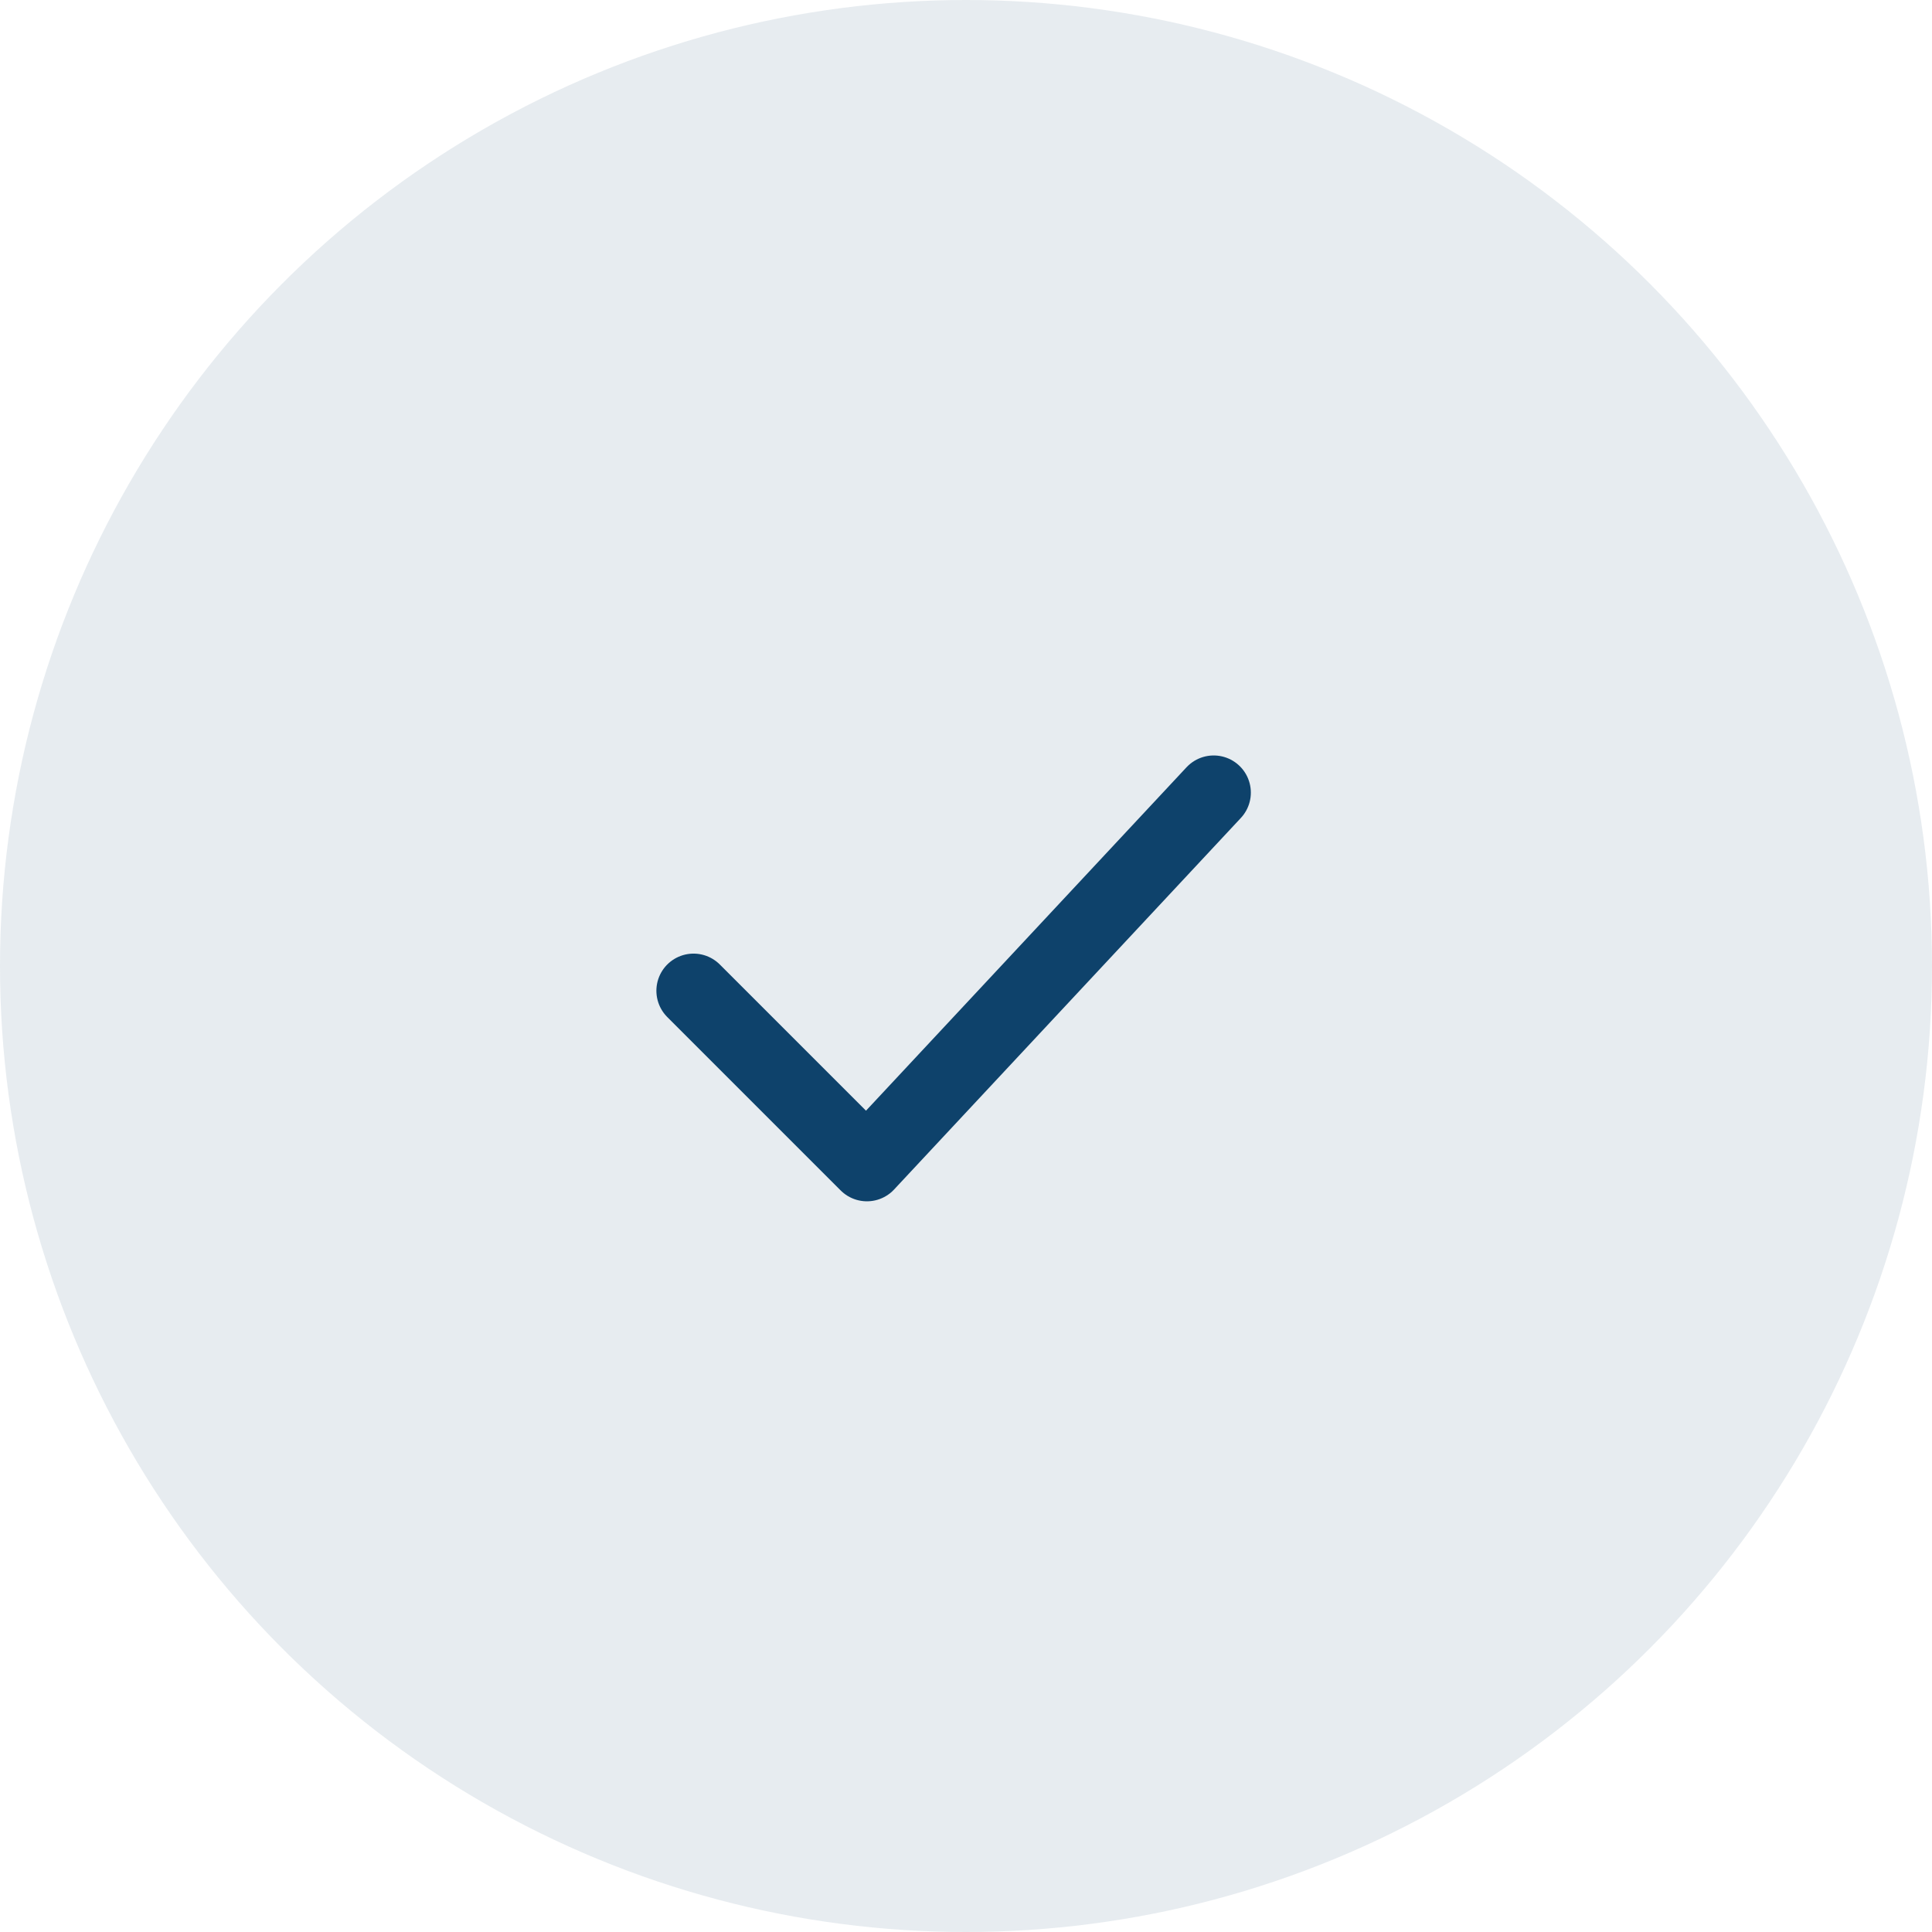 <?xml version="1.0" encoding="UTF-8"?> <svg xmlns="http://www.w3.org/2000/svg" width="39" height="39" viewBox="0 0 39 39" fill="none"> <circle opacity="0.1" cx="19.5" cy="19.5" r="19.5" fill="#0E426B"></circle> <path d="M14 20L17.5 23.5L24.5 16" stroke="#0E426B" stroke-width="1.5" stroke-linecap="round" stroke-linejoin="round"></path> </svg> 